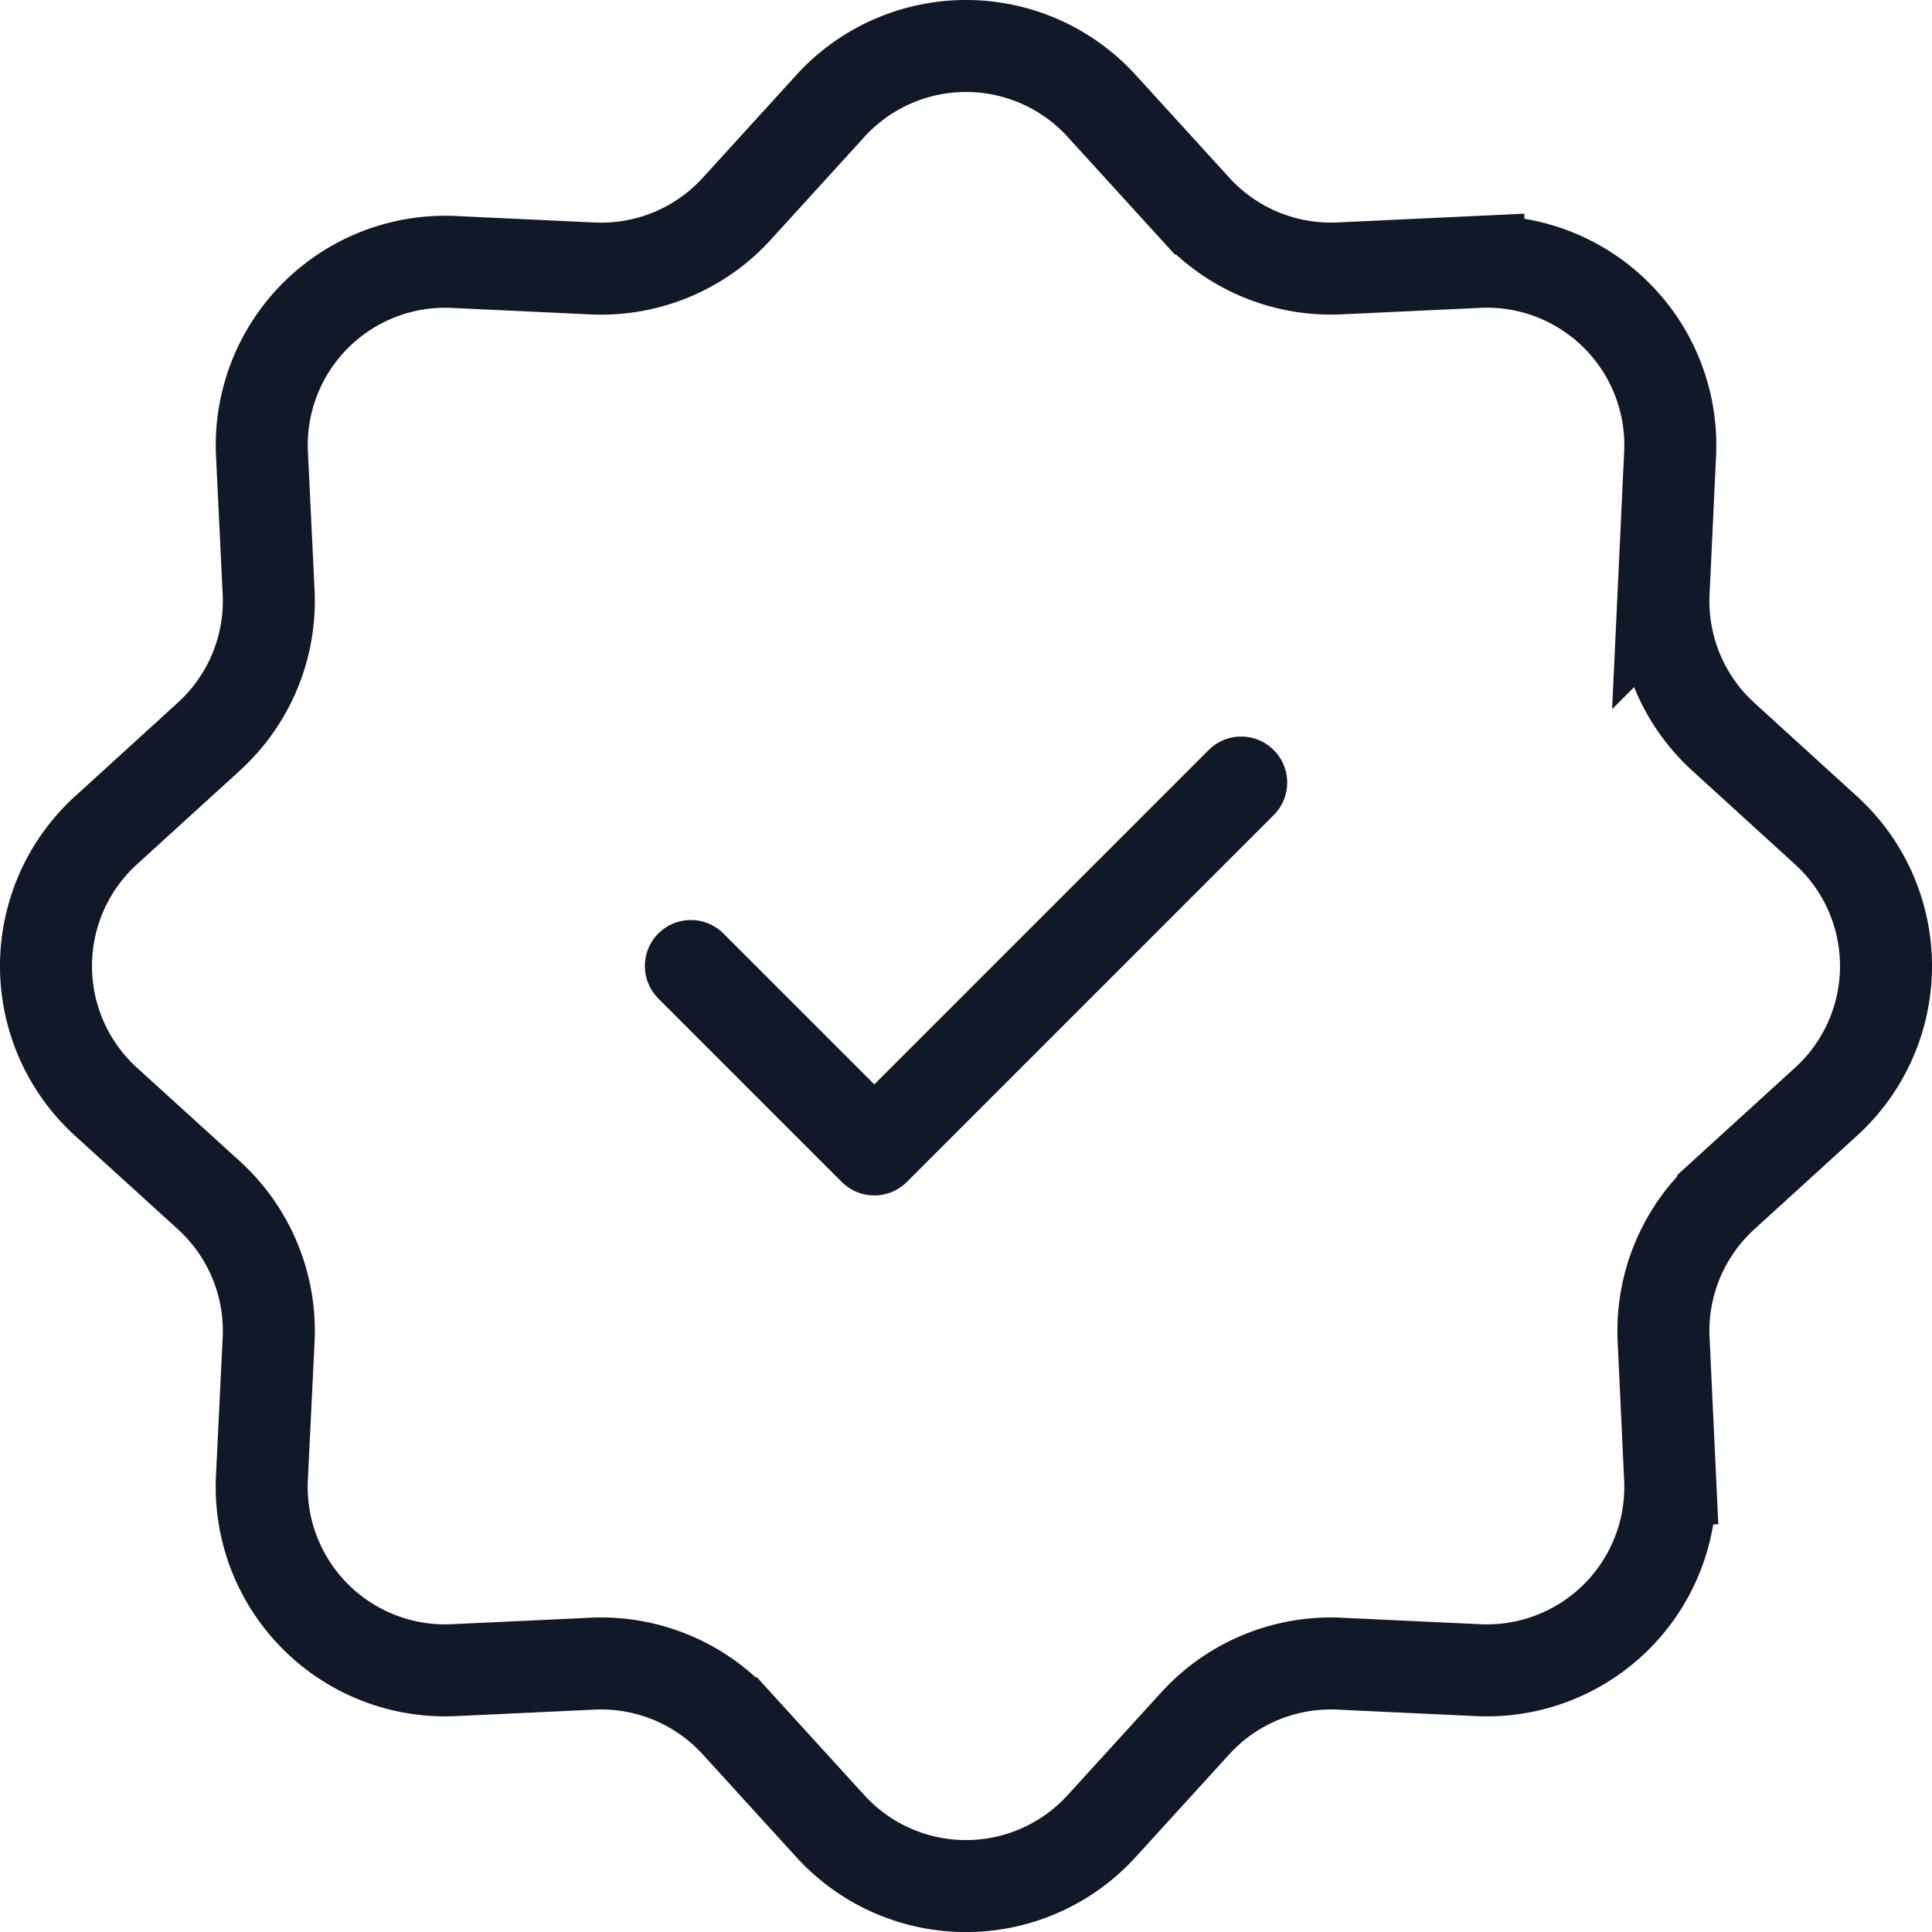 <svg xmlns="http://www.w3.org/2000/svg" width="31.5" height="31.5" viewBox="0 0 31.5 31.5">
  <g id="VIP_access_to_exclusive_content" data-name="VIP access to exclusive content" transform="translate(-1.22 -1.22)">
    <path id="Path_18075" data-name="Path 18075" d="M14.759,2.947a2.991,2.991,0,0,1,4.423,0l1.526,1.675a2.991,2.991,0,0,0,2.351.974l2.264-.106A2.991,2.991,0,0,1,28.45,8.618l-.106,2.264a2.991,2.991,0,0,0,.974,2.351l1.675,1.526a2.991,2.991,0,0,1,0,4.423l-1.675,1.526a2.991,2.991,0,0,0-.974,2.351l.106,2.264a2.991,2.991,0,0,1-3.128,3.128l-2.264-.106a2.991,2.991,0,0,0-2.351.974l-1.526,1.675a2.991,2.991,0,0,1-4.423,0l-1.526-1.675a2.991,2.991,0,0,0-2.351-.974l-2.264.106a2.991,2.991,0,0,1-3.127-3.128L5.6,23.059a2.991,2.991,0,0,0-.974-2.351L2.947,19.182a2.991,2.991,0,0,1,0-4.423l1.675-1.526A2.991,2.991,0,0,0,5.6,10.882L5.491,8.618A2.991,2.991,0,0,1,8.618,5.491l2.264.106a2.991,2.991,0,0,0,2.351-.974Z" transform="translate(0 0)" fill="none" stroke="#111827" stroke-width="1.5"/>
    <path id="Path_18076" data-name="Path 18076" d="M9,12.991l2.991,2.991L17.973,10" transform="translate(3.484 3.979)" fill="none" stroke="#111827" stroke-linecap="round" stroke-linejoin="round" stroke-width="1.5"/>
  </g>
</svg>
